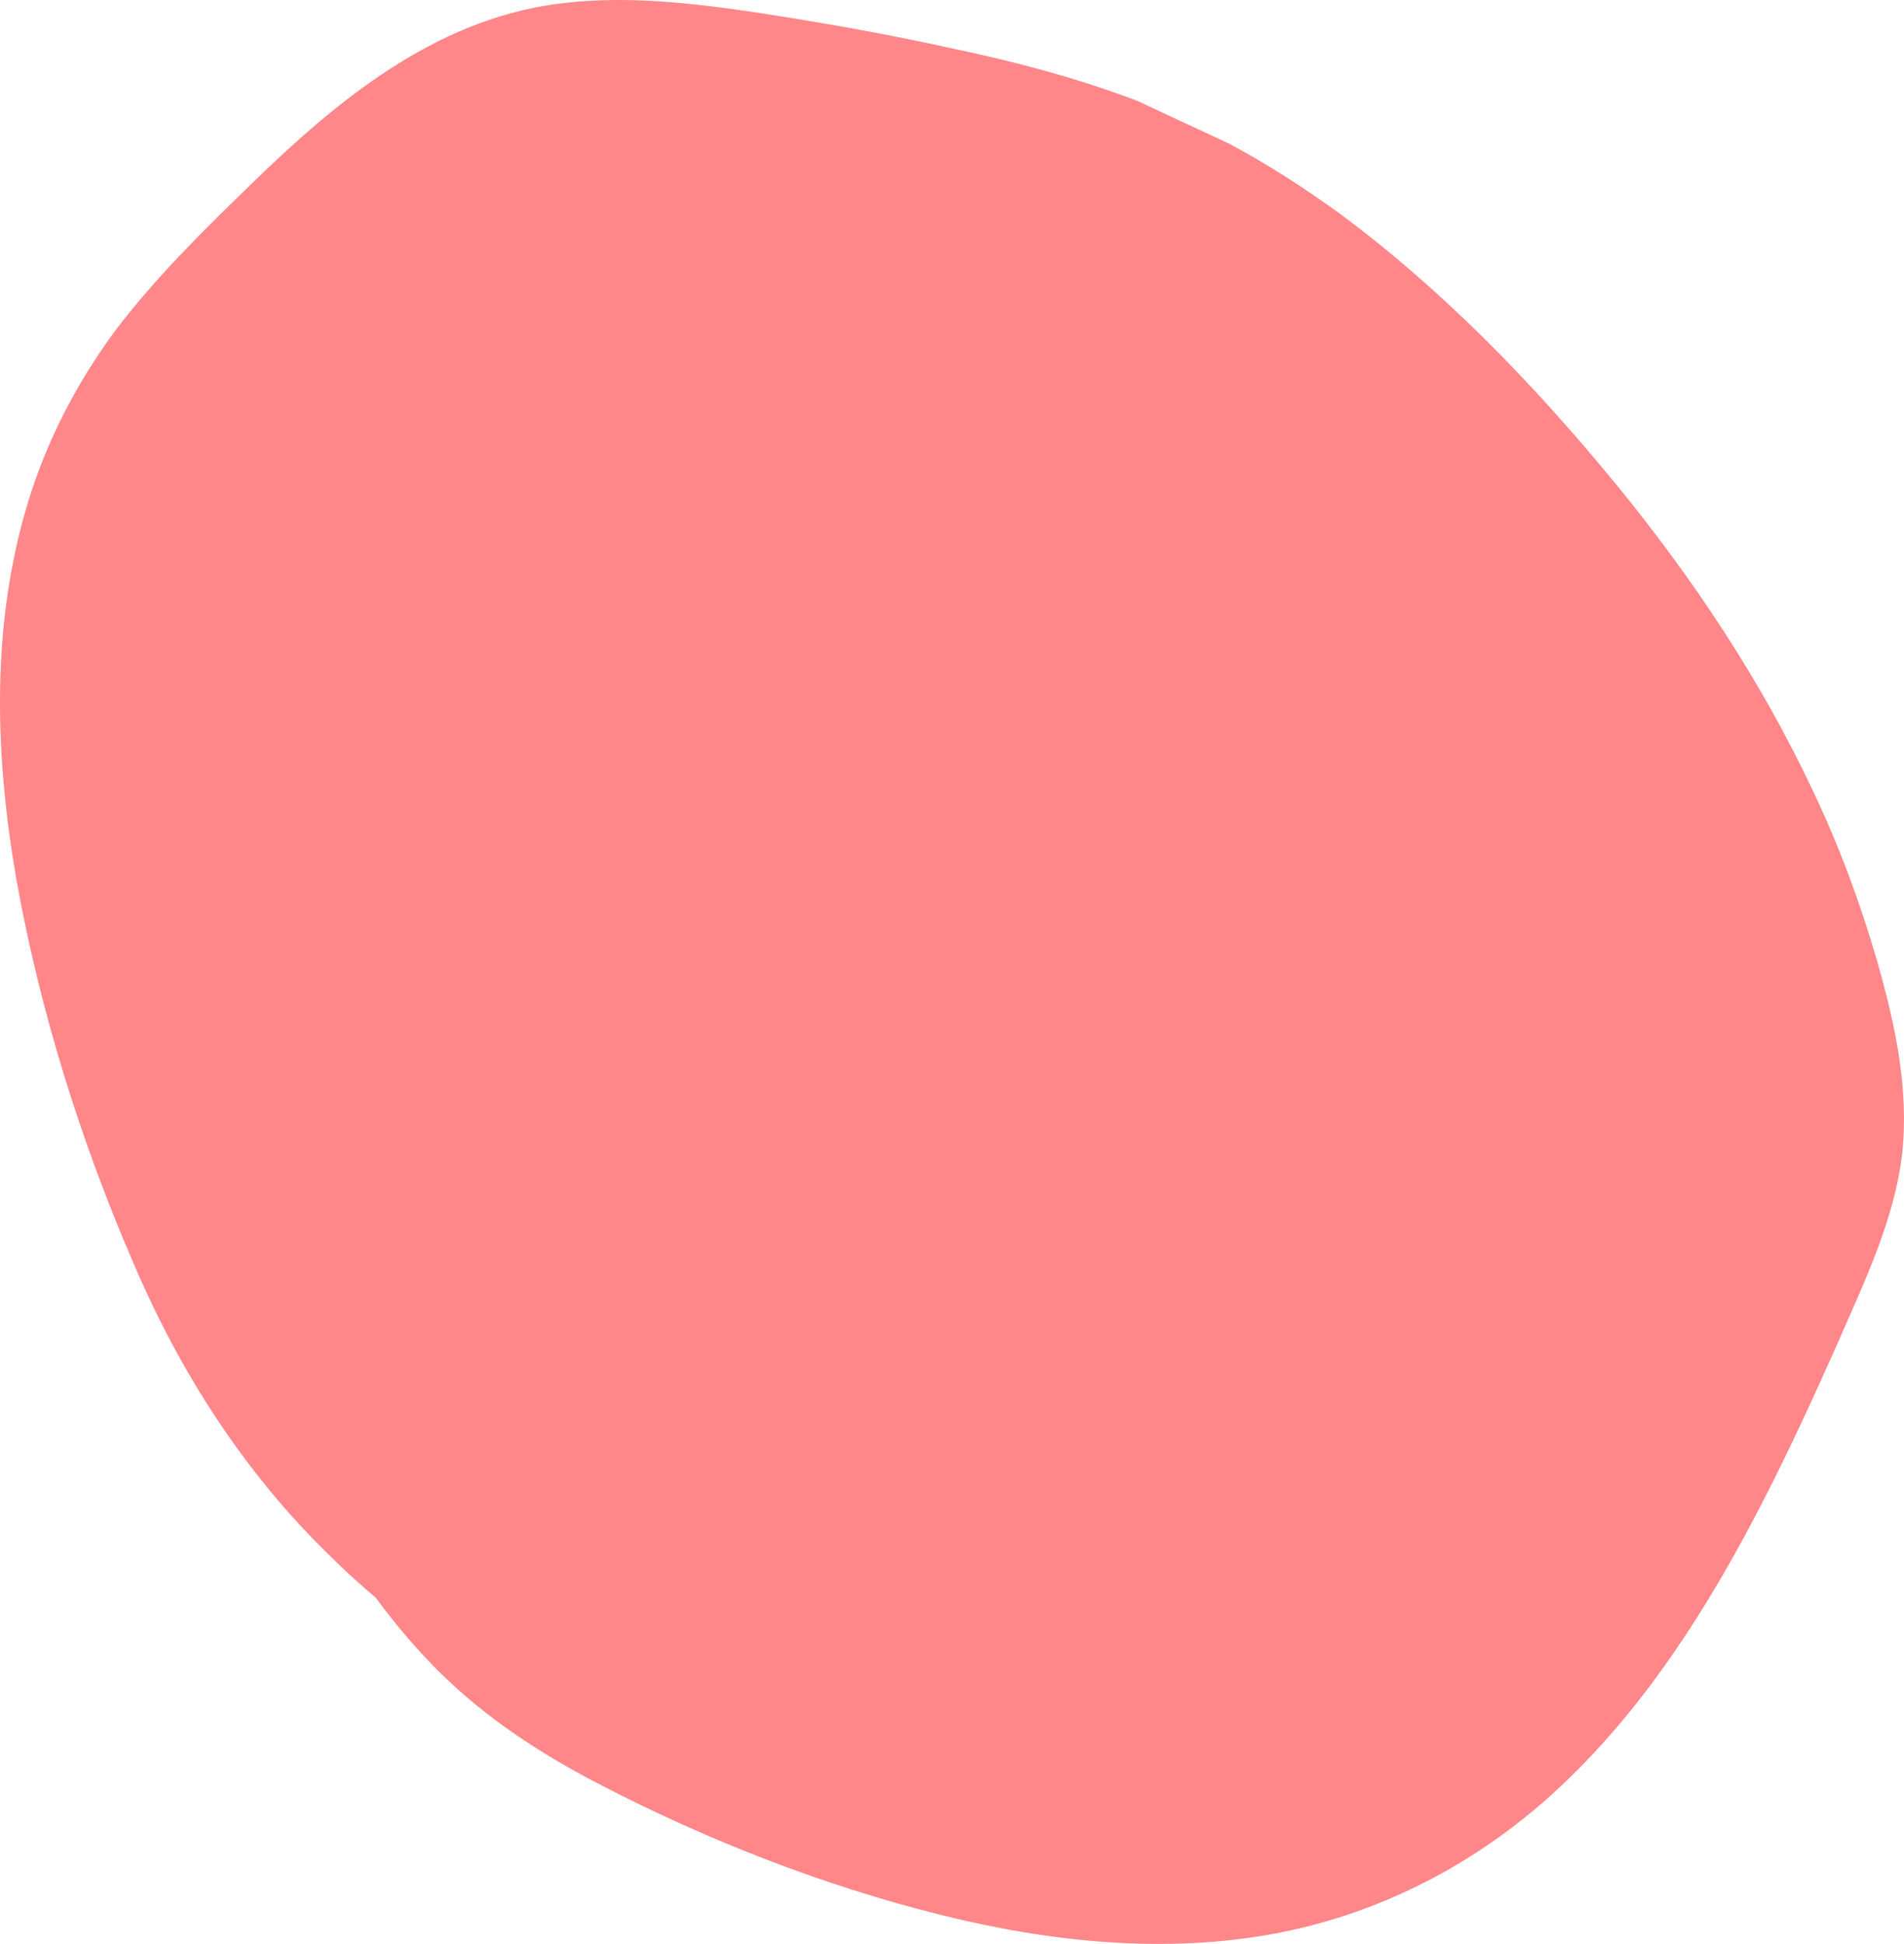 <svg width="241" height="246" viewBox="0 0 241 246" fill="none" xmlns="http://www.w3.org/2000/svg">
<path d="M155.573 18.181C160.385 20.745 164.992 23.72 169.395 26.899C182.602 36.643 194.274 48.746 204.615 61.362C214.342 73.259 222.942 86.183 229.495 100.132C232.771 107.004 235.433 114.184 237.583 121.568C239.836 129.466 241.679 137.774 240.757 146.082C239.734 154.595 235.843 162.493 232.464 170.288C229.495 176.954 226.423 183.621 223.045 190.186C216.492 202.904 208.711 215.314 198.37 225.263C188.234 235.11 175.538 241.982 161.613 244.649C147.484 247.315 132.843 245.777 118.919 242.29C104.175 238.597 89.739 232.956 76.224 225.981C68.647 222.084 61.48 217.468 55.337 211.314C52.471 208.443 49.911 205.365 47.556 202.186C45.508 200.442 43.563 198.699 41.72 196.852C30.867 186.288 22.779 173.672 16.84 159.723C10.185 144.338 5.066 127.928 2.097 111.414C-0.668 95.619 -1.18 79.106 3.53 63.618C5.885 55.823 9.673 48.541 14.486 41.977C19.605 35.207 25.748 29.156 31.891 23.207C42.642 12.745 54.825 2.693 70.183 0.539C78.169 -0.589 86.258 0.232 94.244 1.36C103.151 2.693 111.956 4.232 120.762 6.181C128.543 7.822 136.324 9.873 143.901 12.745L155.573 18.181Z" fill="#FF8689"/>
</svg>

